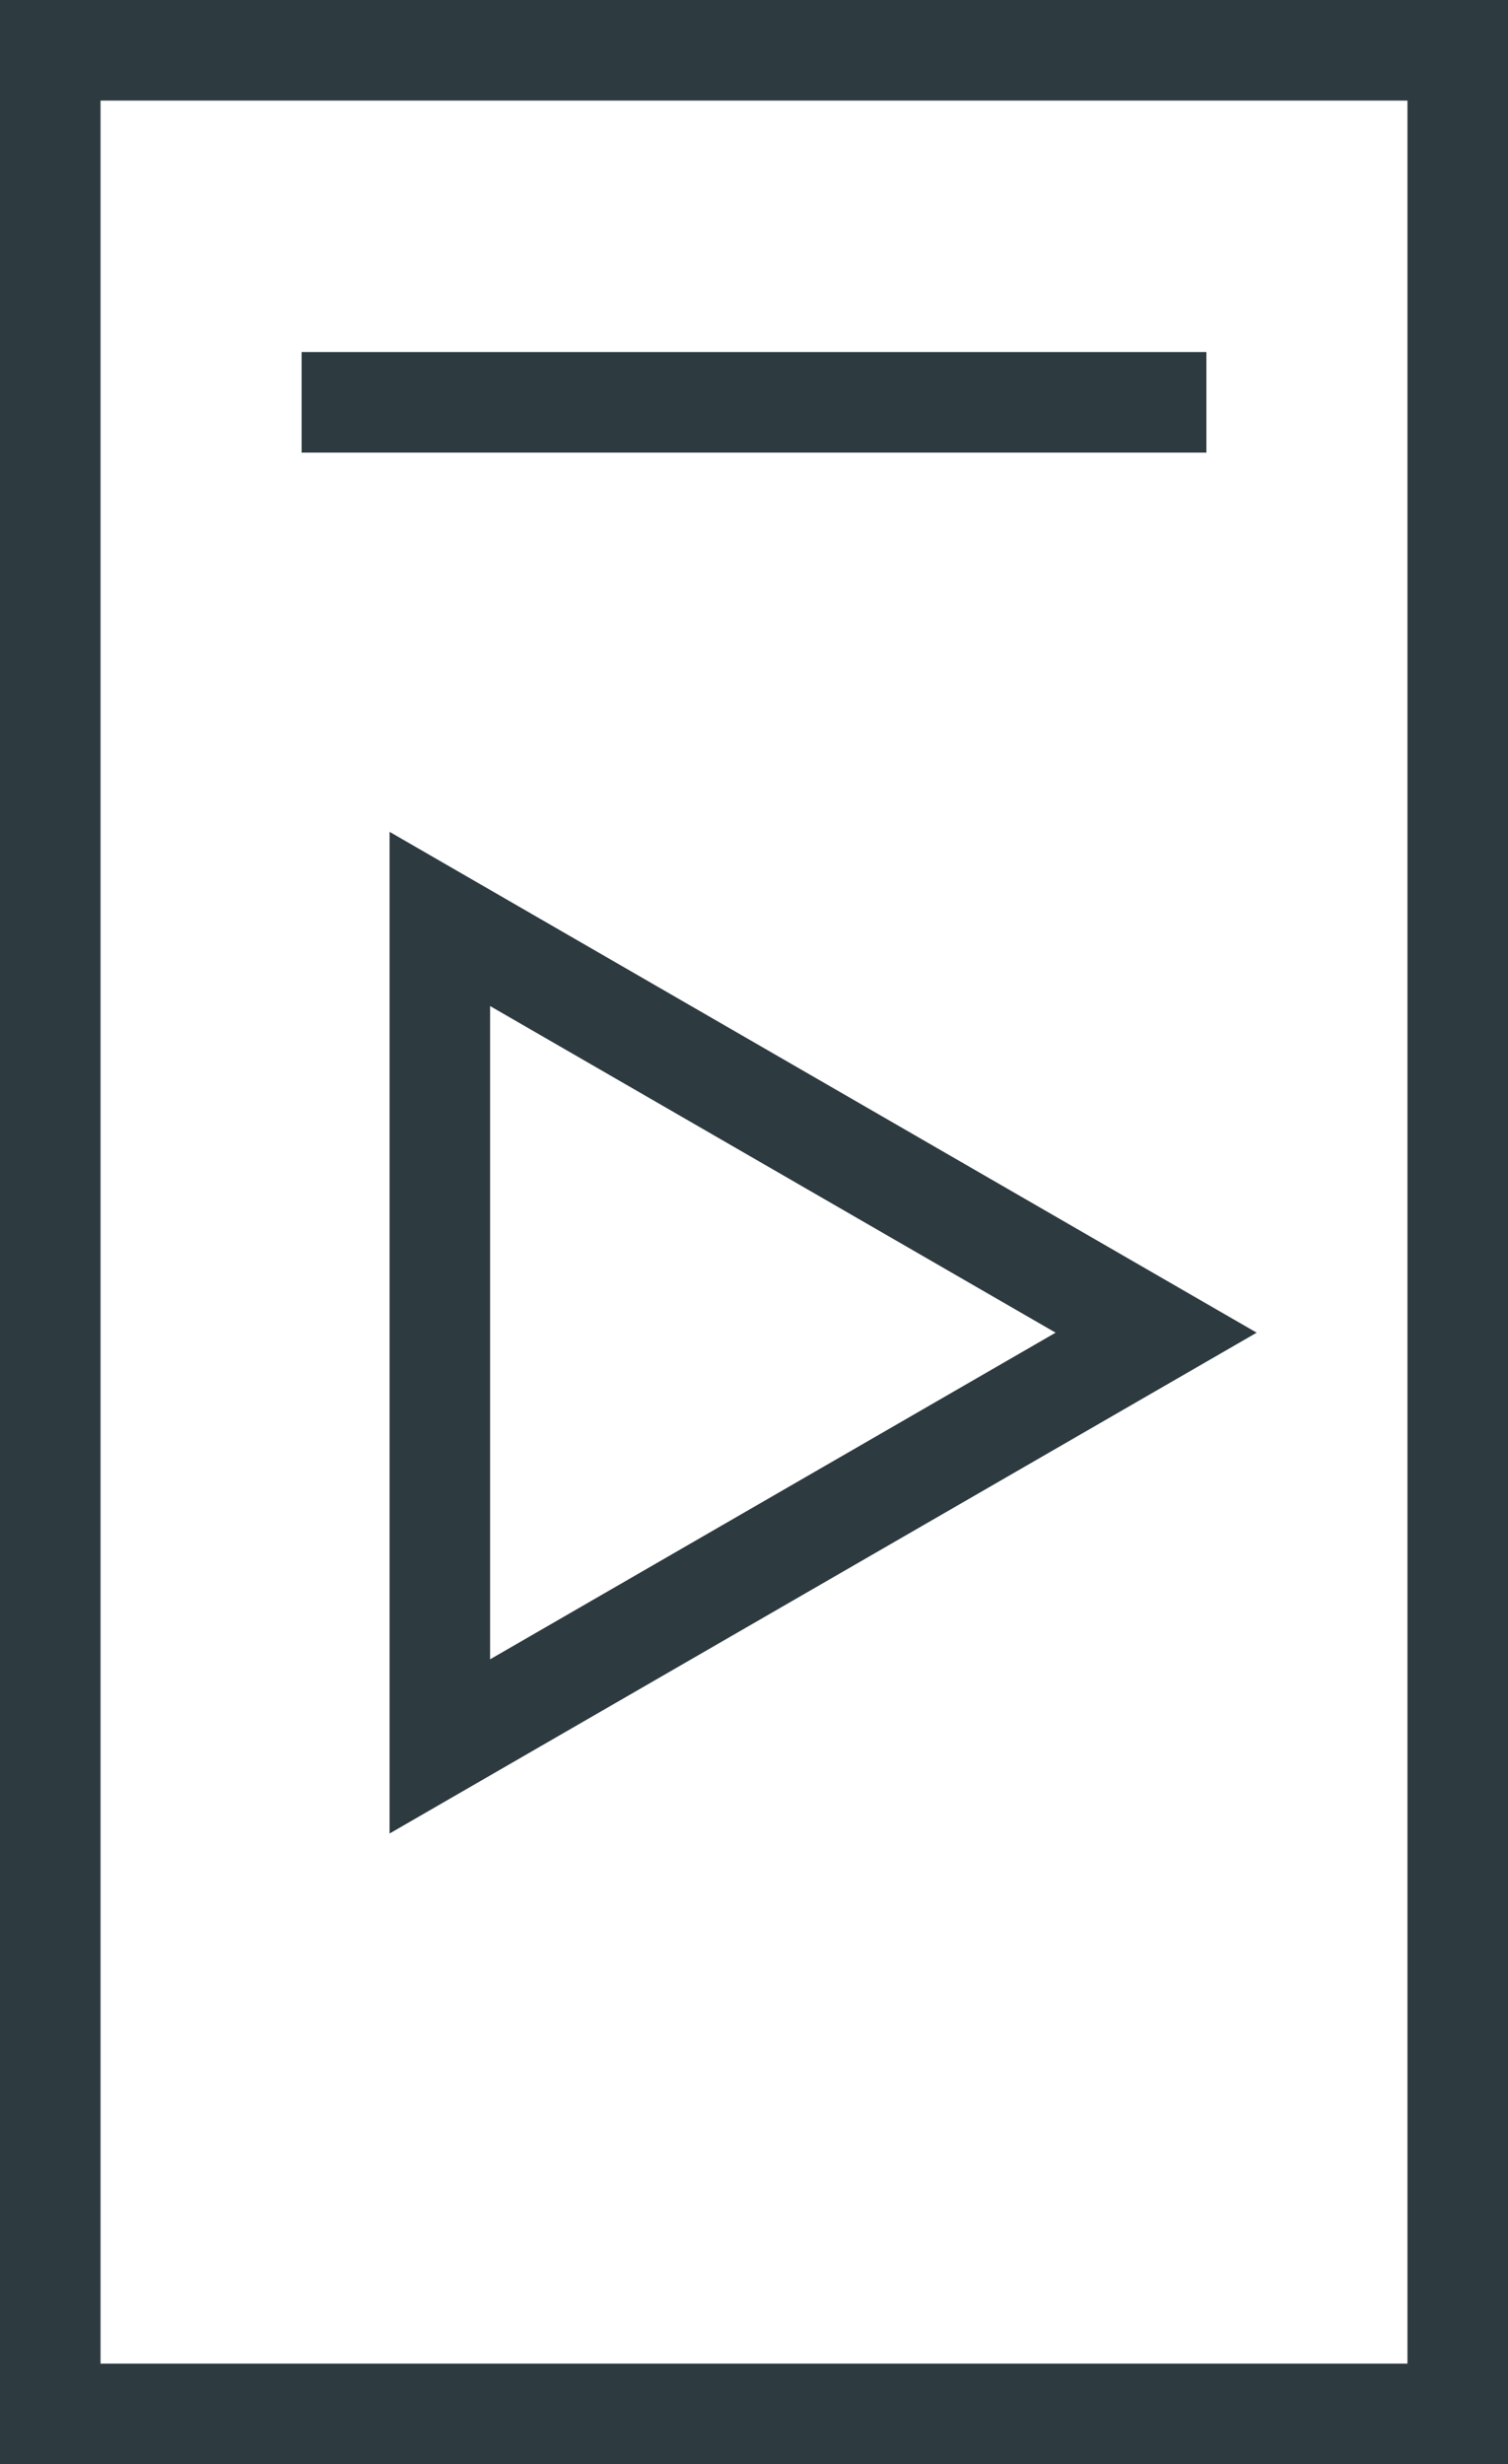 <svg width="30" height="49" fill="none" xmlns="http://www.w3.org/2000/svg"><path stroke="#2D3A40" stroke-width="2" d="M29 1v47H1V1z"/><path d="M8.75 18.273L23 26.5 8.75 34.727V18.273zM6 8h18" stroke="#2D3A40" stroke-width="2"/></svg>